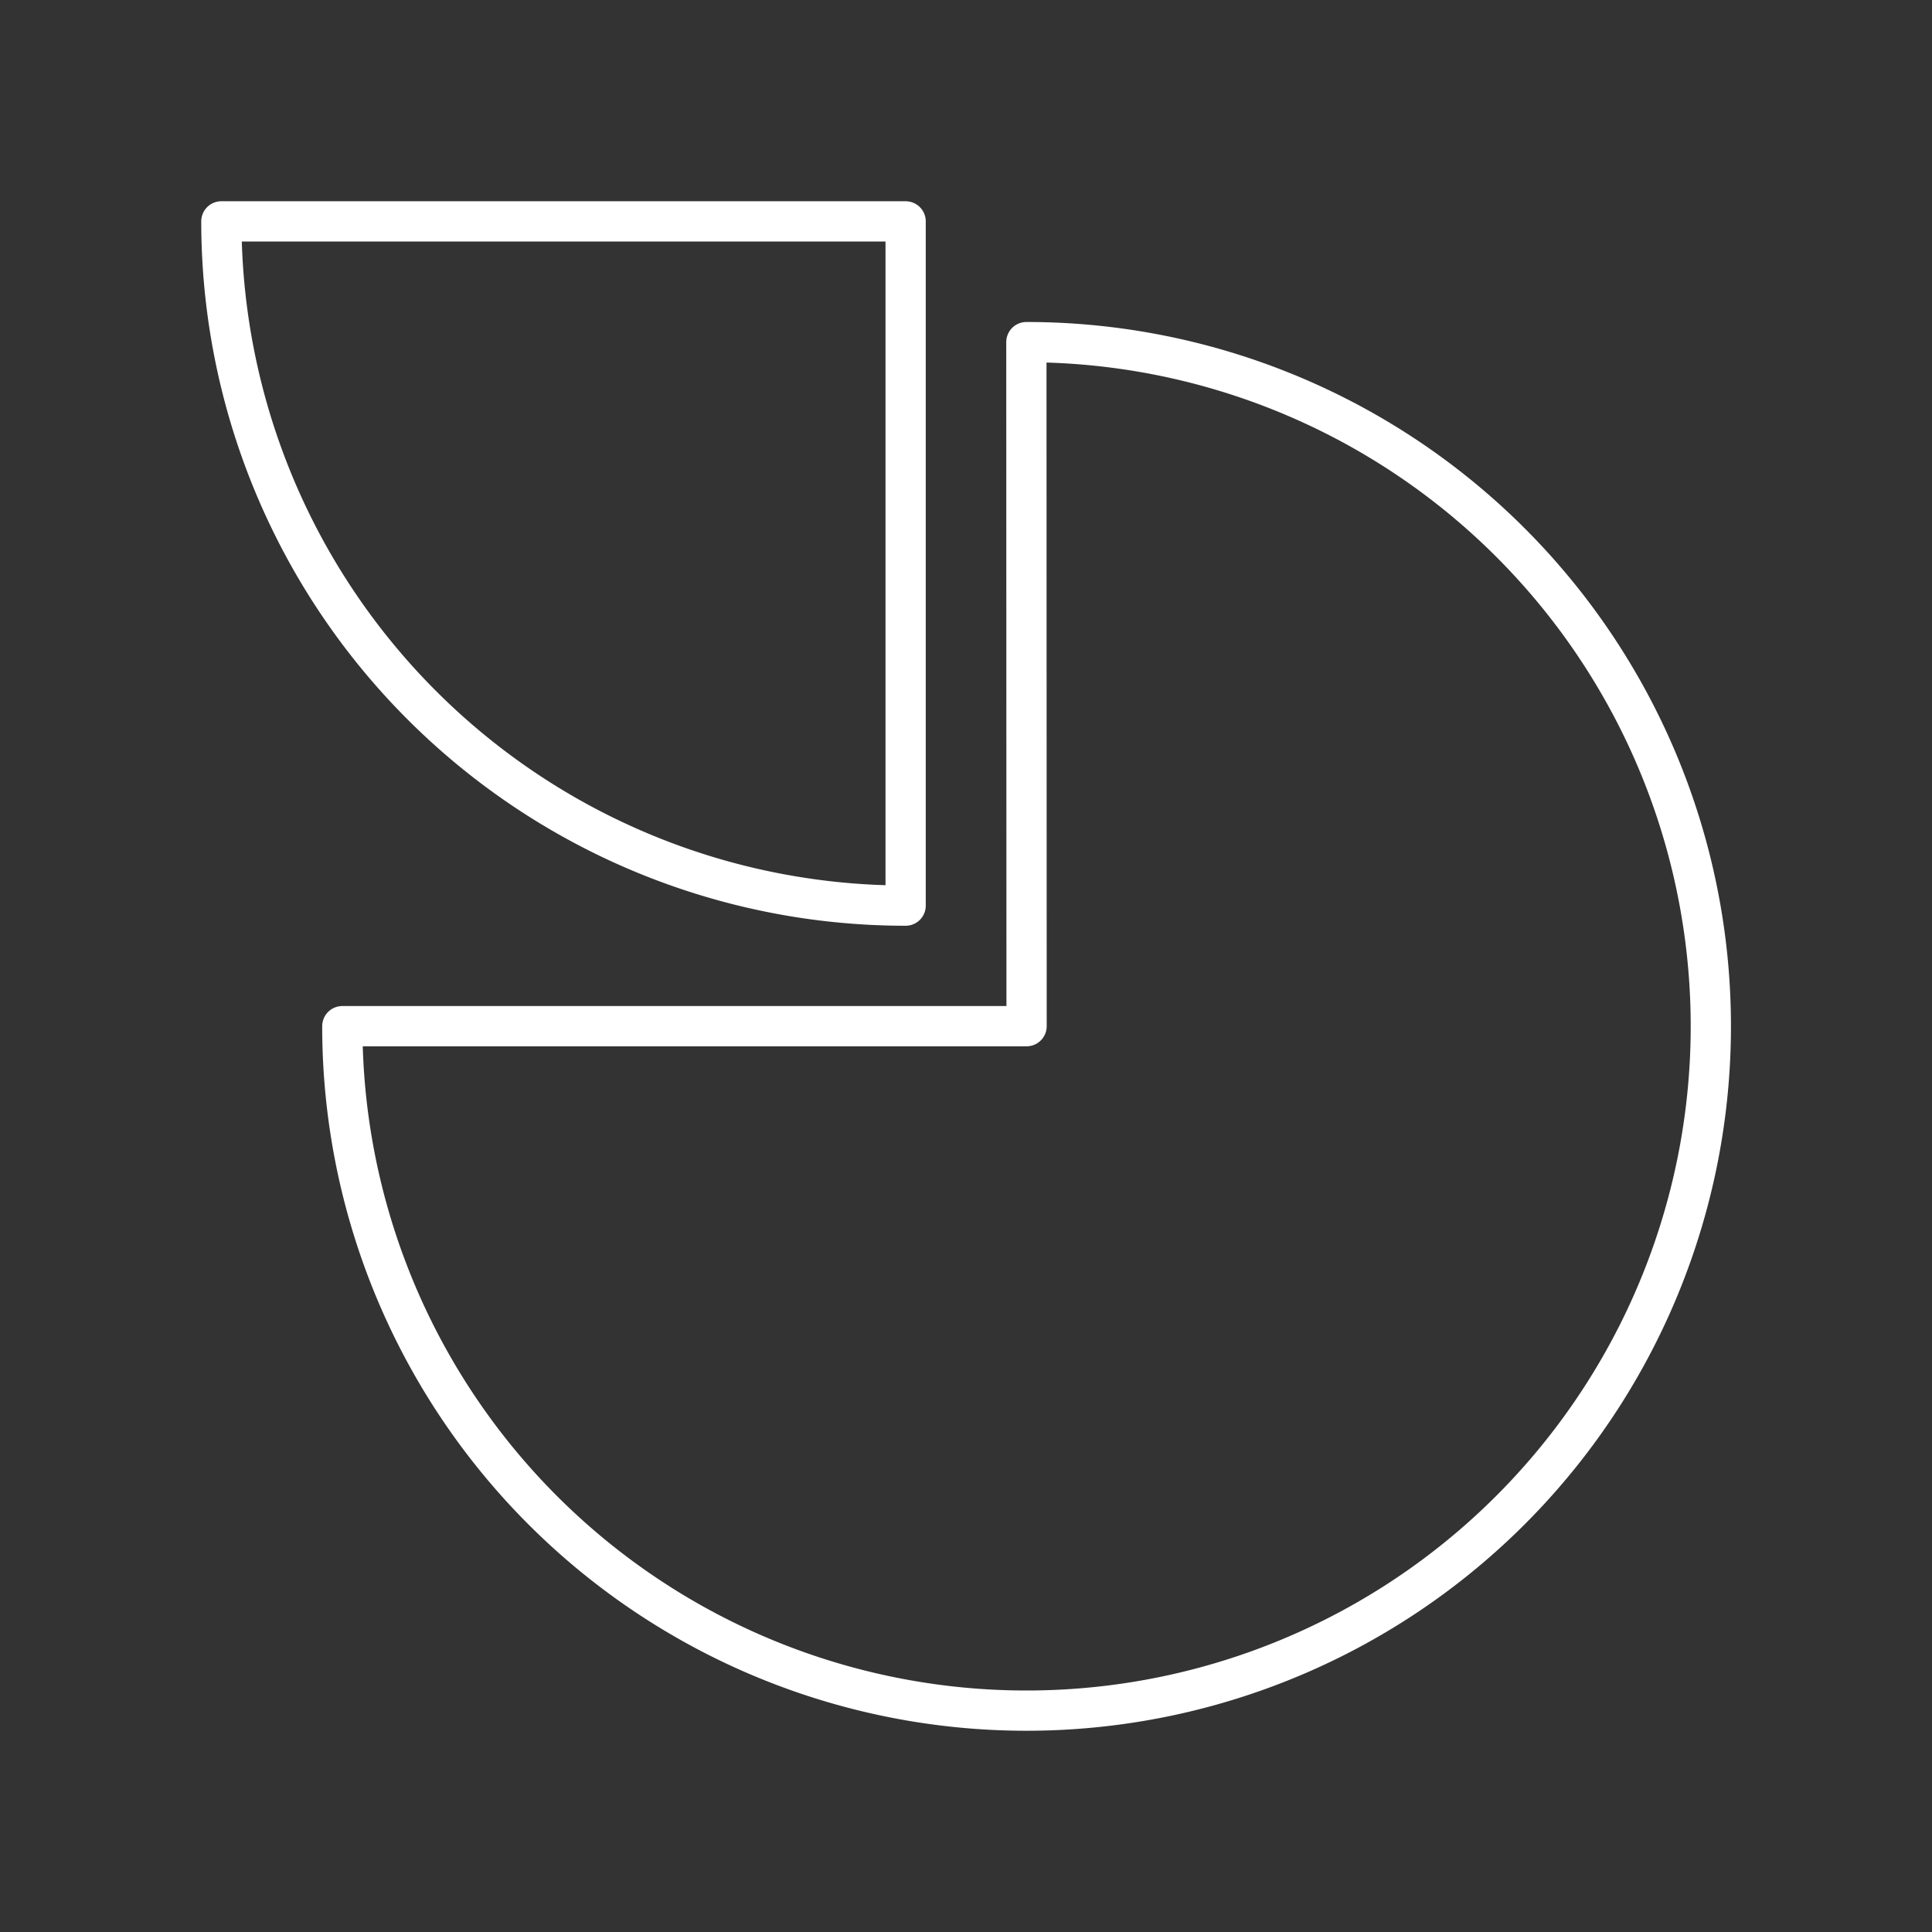 <svg version="1.1" viewBox="0 0 48 48" xmlns="http://www.w3.org/2000/svg">
 <rect x="0" y="0" width="48" height="48" fill="#333333" stroke="none"/>
 <g fill="none" stroke="#fff" stroke-linecap="round" stroke-linejoin="round">
  <path d="m25.5 8.5a17 17 0 0 1 15.71 10.49 17 17 0 0 1-3.685 18.53 17 17 0 0 1-18.53 3.685 17 17 0 0 1-10.49-15.71h17z" style="paint-order:stroke fill markers"/>
  <path transform="rotate(-90)" d="m-22.5 22.5a17 17 0 0 1 17-17v17z" style="paint-order:stroke fill markers"/>
 </g>
</svg>
